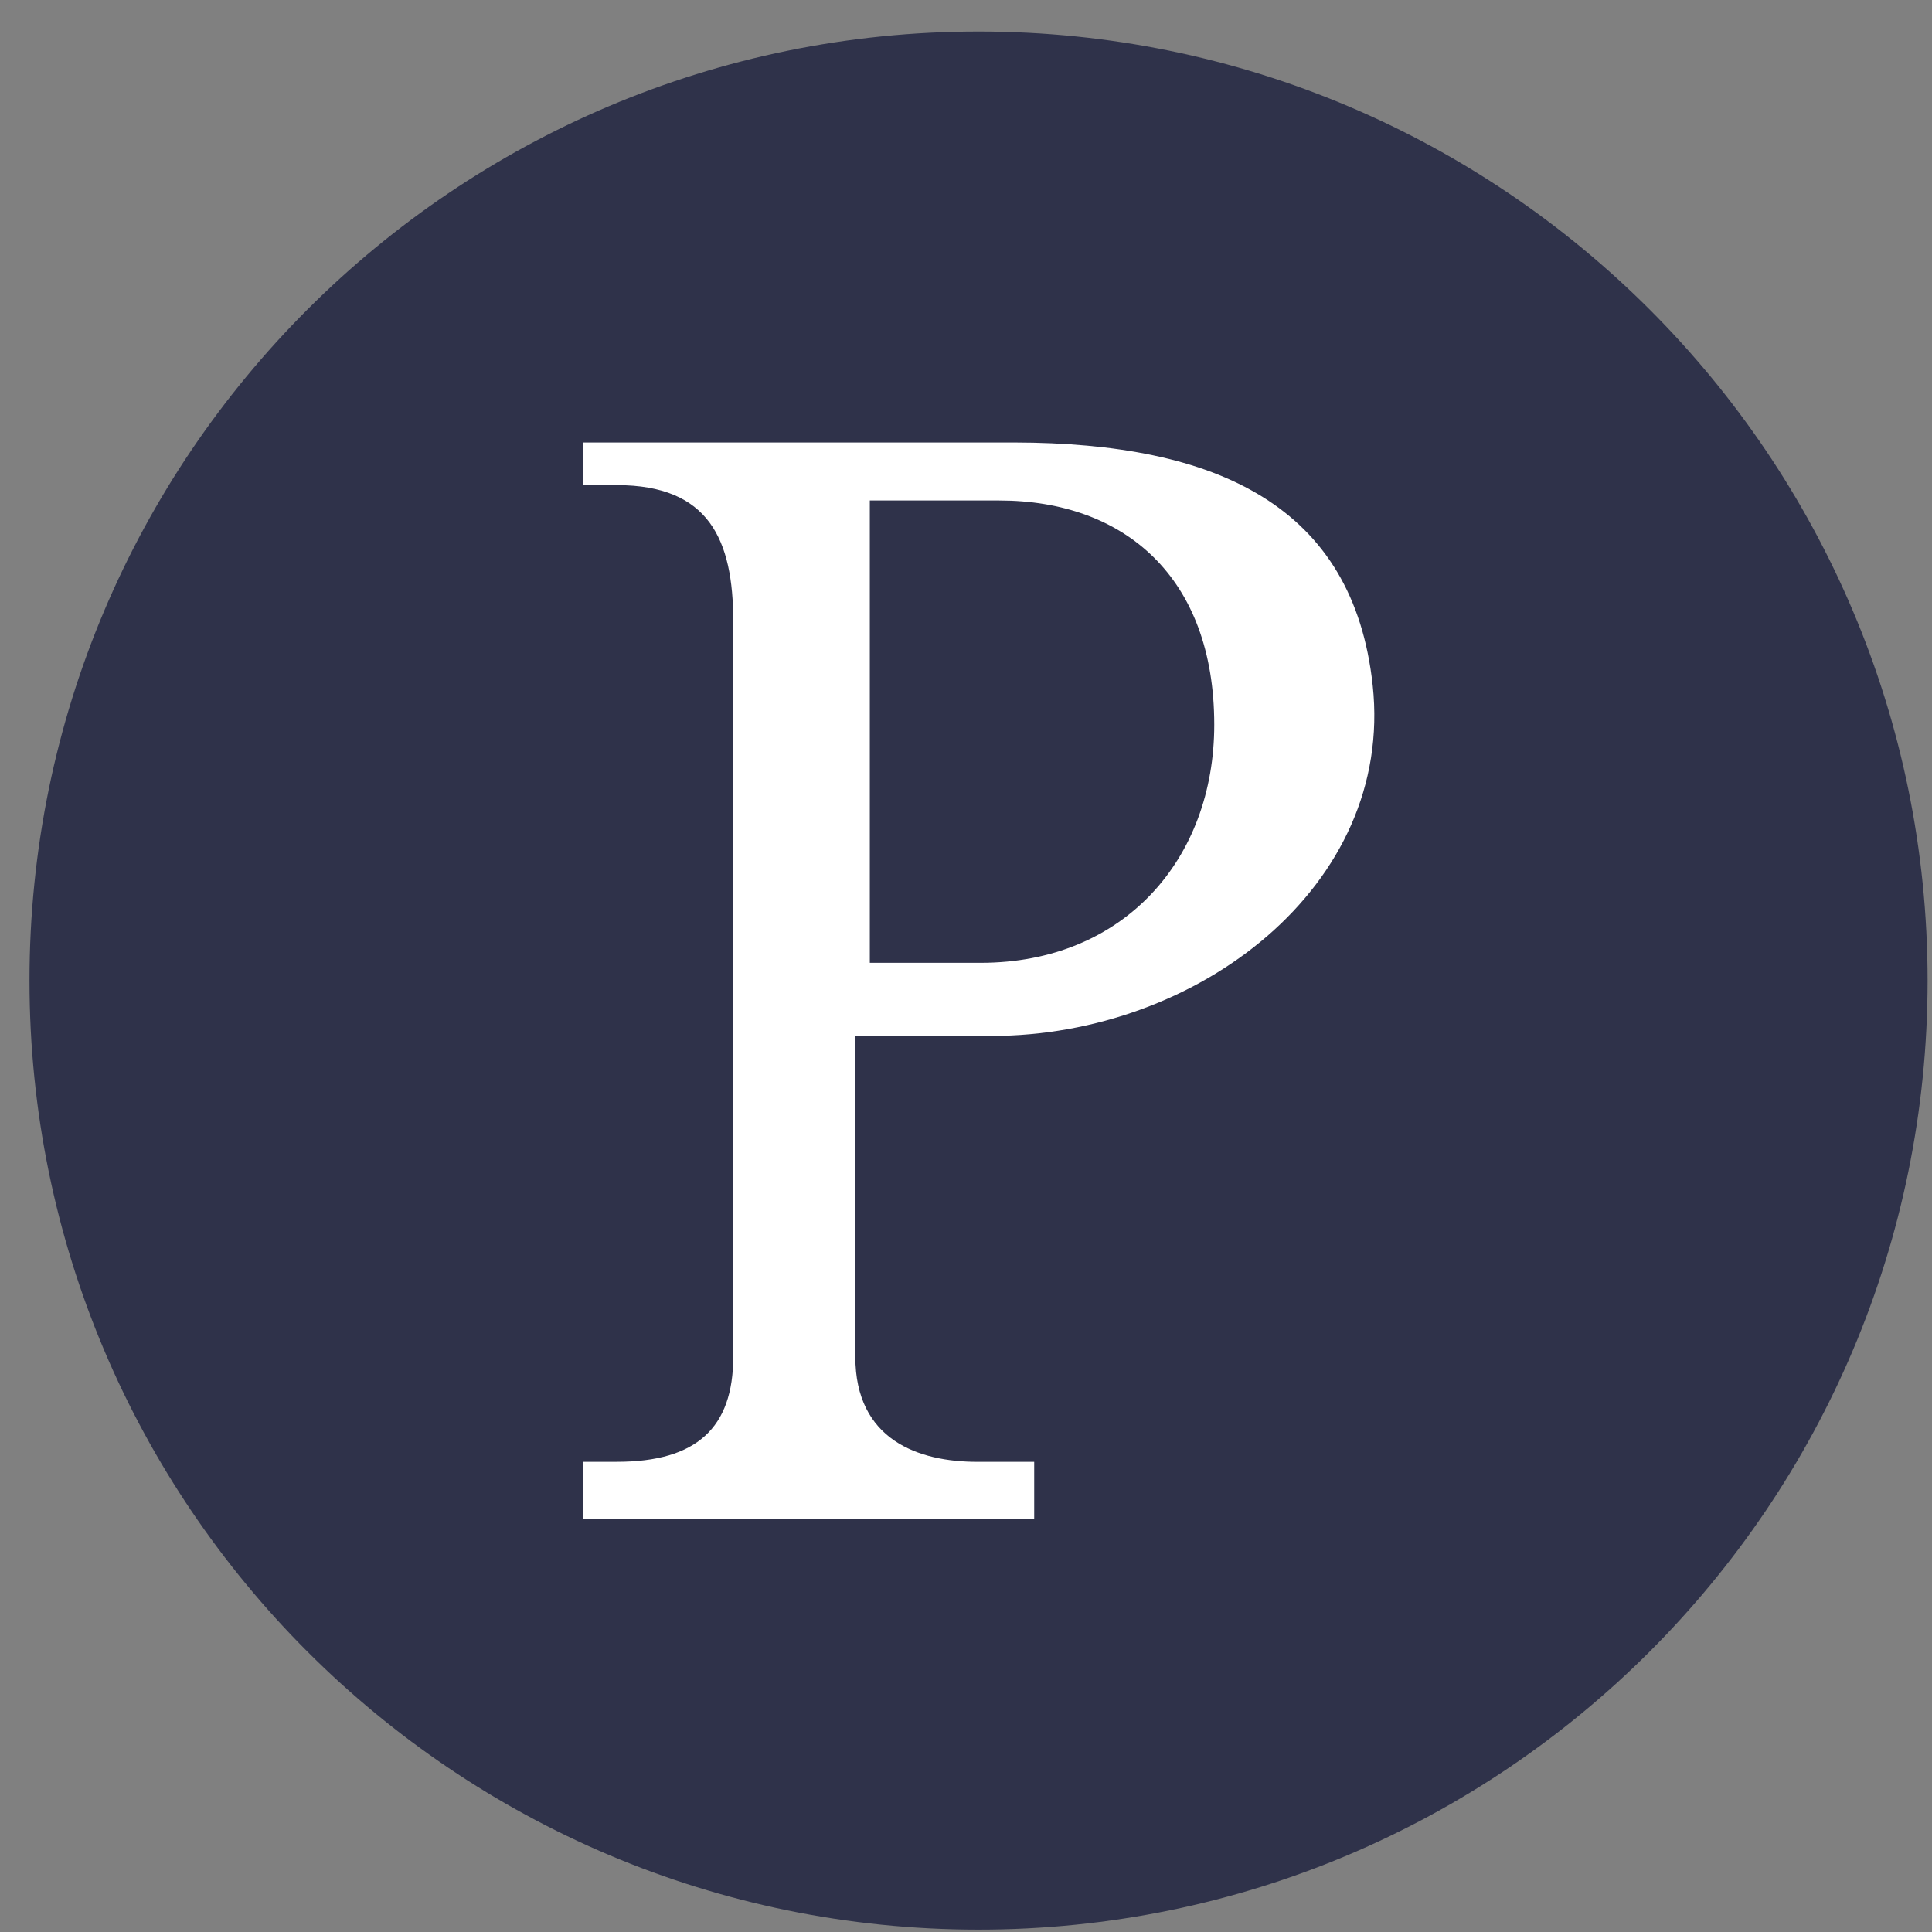 <svg xmlns="http://www.w3.org/2000/svg" width="57" height="57" fill="none" viewBox="0 0 57 57"><rect x="0" y="0" width="57" height="57" fill="#808080" stroke="none"/><g clip-path="url(#a)"><path fill="#2f324a" d="M56.87 28.93c0-15.464-12.536-28-28-28s-28 12.536-28 28 12.536 28 28 28 28-12.536 28-28"/><path fill="#fff" fill-rule="evenodd" d="M17.193 14.312v-1.257h12.733c5.987.01 10.003 1.87 10.573 7.168.636 5.918-5.169 10.34-11.243 10.34h-4.021v9.466c0 2.46 1.869 3.1 3.602 3.1h1.675v1.675H17.193v-1.676h1.005c2.354 0 3.435-1.002 3.435-3.099V18.333c0-2.415-.717-4.02-3.435-4.02zm8.469.454v13.64h3.274c4.228 0 6.888-3.067 6.888-7.023 0-4.365-2.66-6.617-6.343-6.617z" clip-rule="evenodd"/></g><defs><clipPath id="a"><path fill="#fff" d="M.87.93h56v56h-56z"/></clipPath></defs></svg>